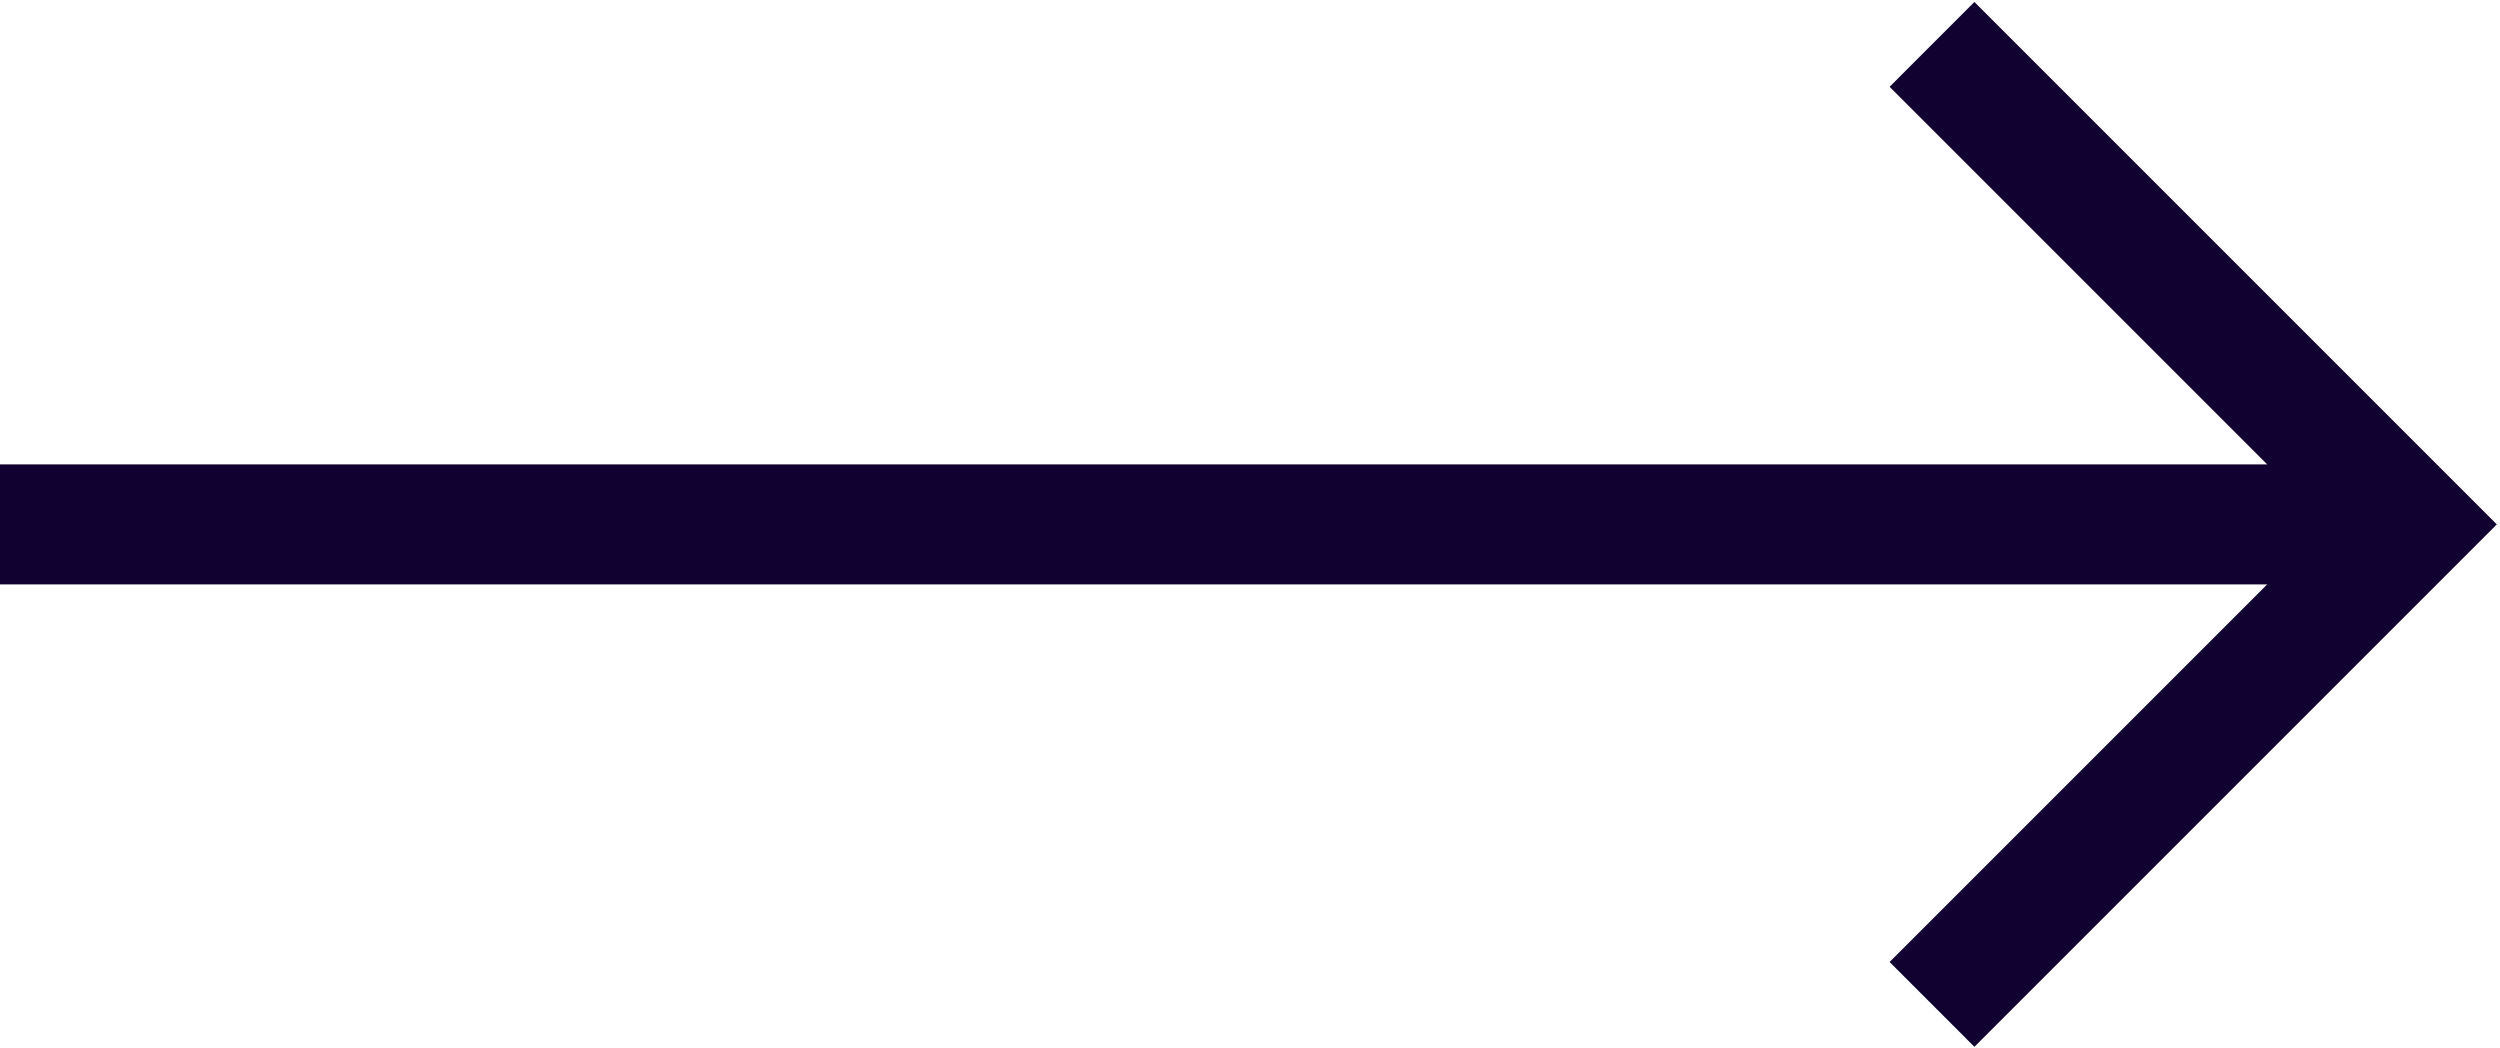 <?xml version="1.0" encoding="utf-8"?>
<!-- Generator: Adobe Illustrator 26.5.0, SVG Export Plug-In . SVG Version: 6.00 Build 0)  -->
<svg version="1.1" id="Layer_1" xmlns="http://www.w3.org/2000/svg" xmlns:xlink="http://www.w3.org/1999/xlink" x="0px" y="0px"
	 viewBox="0 0 625 262" style="enable-background:new 0 0 625 262;" xml:space="preserve">
<style type="text/css">
	.st0{fill:#100130;}
</style>
<g id="Page-1">
	<g id="right-arrow-6">
		<polygon id="Path" class="st0" points="493.6,0.5 472.4,21.7 566.8,116.1 0,116.1 0,146.1 566.8,146.1 472.4,240.5 493.6,261.7 
			624.2,131.1 		"/>
	</g>
</g>
</svg>
